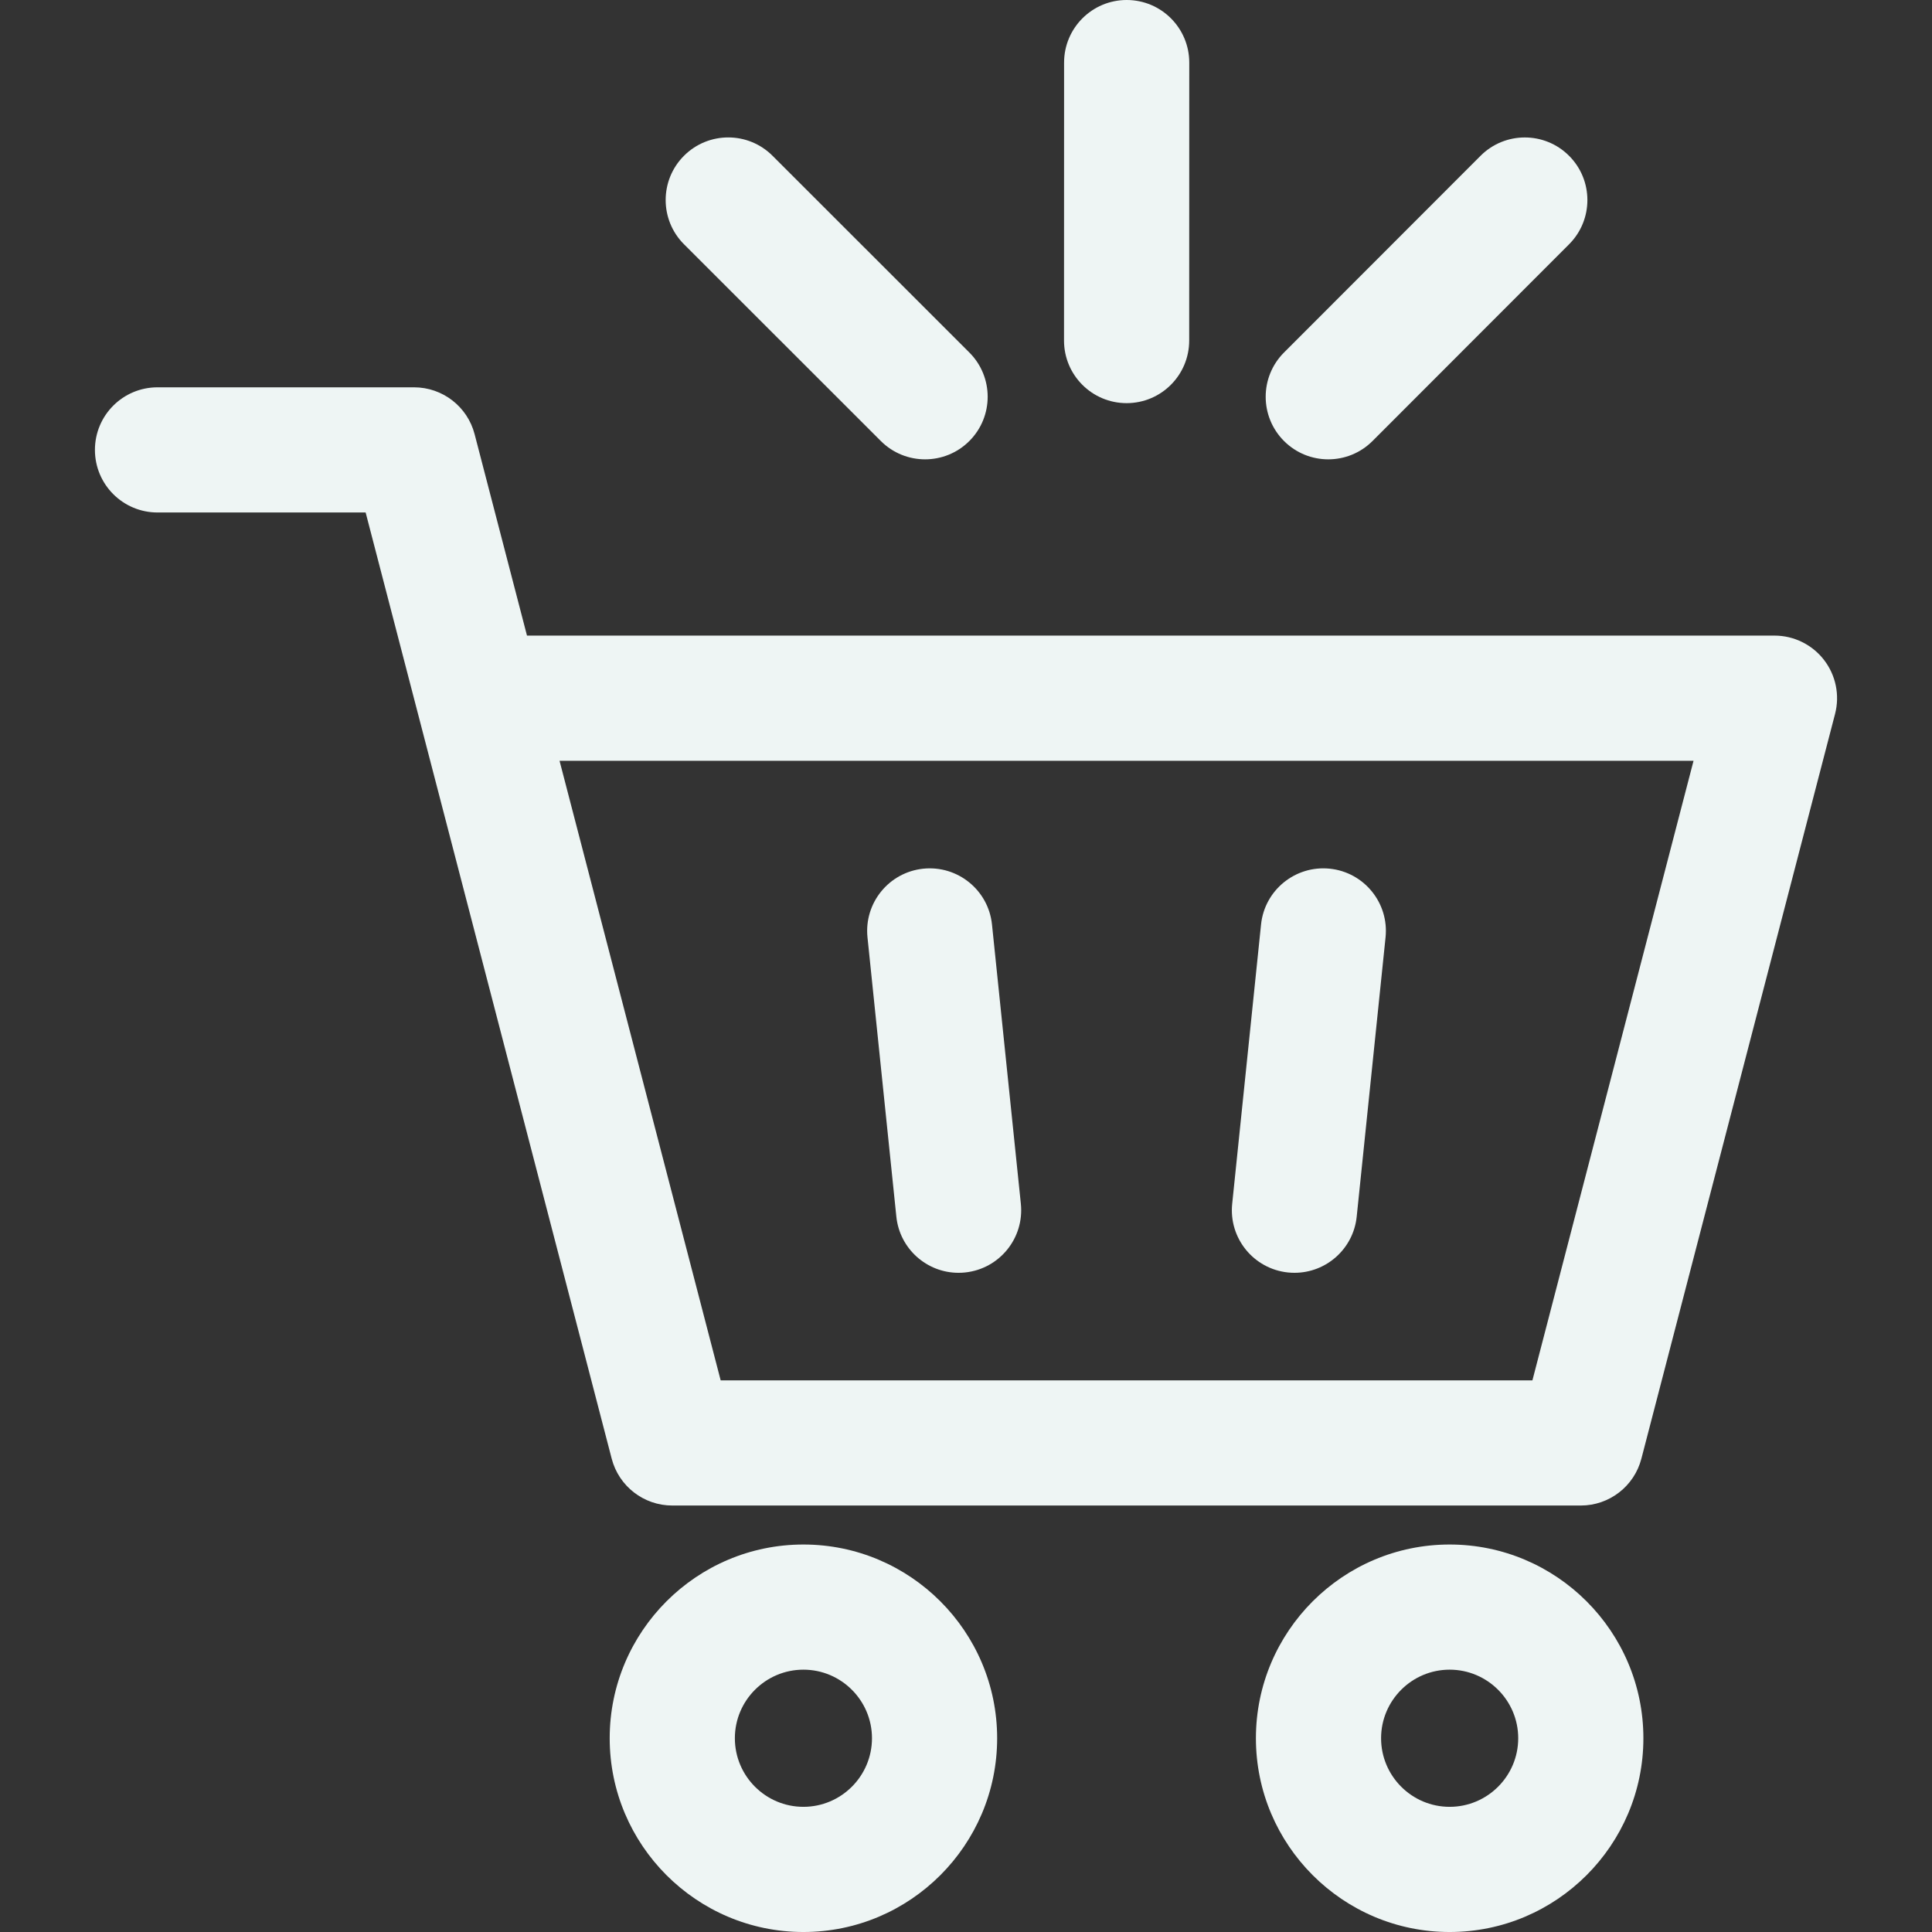 <svg width="260" height="260" viewBox="0 0 260 260" fill="none" xmlns="http://www.w3.org/2000/svg">
<rect x="0" y="0" width="260" height="260" fill="#333333" stroke="none"/>
<g clip-path="url(#clip0)">
<path d="M120.627 163.731C121.075 168.063 124.733 171.289 128.994 171.289C129.284 171.289 129.576 171.274 129.87 171.244C134.497 170.765 137.861 166.627 137.382 162L133.498 124.416C133.019 119.789 128.879 116.43 124.254 116.904C119.628 117.382 116.264 121.521 116.743 126.147L120.627 163.731Z" fill="#EEF5F4"/>
<path d="M173.336 171.244C173.63 171.274 173.922 171.288 174.211 171.288C178.474 171.288 182.131 168.063 182.579 163.731L186.462 126.146C186.941 121.518 183.577 117.38 178.951 116.903C174.32 116.43 170.184 119.789 169.706 124.415L165.823 161.999C165.344 166.627 168.708 170.765 173.336 171.244Z" fill="#EEF5F4"/>
<path d="M108.12 207.854C93.745 207.854 82.05 219.548 82.05 233.924C82.05 248.303 93.745 260.001 108.12 260.001C122.496 260.001 134.192 248.303 134.192 233.924C134.192 219.548 122.496 207.854 108.12 207.854ZM108.12 243.155C103.033 243.155 98.895 239.013 98.895 233.923C98.895 228.836 103.033 224.697 108.12 224.697C113.207 224.697 117.347 228.836 117.347 233.923C117.347 239.013 113.207 243.155 108.12 243.155Z" fill="#EEF5F4"/>
<path d="M195.086 207.854C180.711 207.854 169.015 219.548 169.015 233.924C169.015 248.303 180.71 260.001 195.086 260.001C209.463 260.001 221.16 248.303 221.16 233.924C221.16 219.548 209.463 207.854 195.086 207.854ZM195.086 243.155C189.999 243.155 185.86 239.013 185.86 233.923C185.86 228.836 189.999 224.697 195.086 224.697C200.174 224.697 204.315 228.836 204.315 233.923C204.315 239.013 200.176 243.155 195.086 243.155Z" fill="#EEF5F4"/>
<path d="M245.465 88.807C243.87 86.744 241.41 85.536 238.802 85.536H70.92L63.87 58.425C62.904 54.714 59.553 52.123 55.718 52.123H21.198C16.546 52.123 12.775 55.894 12.775 60.545C12.775 65.197 16.546 68.968 21.198 68.968H49.206L56.198 95.859C56.233 96.01 56.273 96.159 56.315 96.306L82.32 196.305C83.286 200.016 86.637 202.607 90.472 202.607H212.738C216.573 202.607 219.924 200.016 220.889 196.305L246.954 96.077C247.61 93.556 247.06 90.871 245.465 88.807ZM206.225 185.764H96.985L75.301 102.382H227.91L206.225 185.764Z" fill="#EEF5F4"/>
<path d="M118.54 59.351C120.184 60.994 122.339 61.816 124.494 61.816C126.65 61.816 128.806 60.993 130.452 59.348C133.74 56.058 133.739 50.724 130.448 47.436L103.96 20.96C100.67 17.672 95.338 17.674 92.048 20.963C88.76 24.253 88.761 29.586 92.051 32.874L118.54 59.351Z" fill="#EEF5F4"/>
<path d="M178.753 61.816C180.909 61.816 183.066 60.992 184.711 59.346L211.16 32.874C214.448 29.583 214.445 24.25 211.155 20.963C207.864 17.675 202.531 17.678 199.244 20.969L172.795 47.441C169.507 50.732 169.51 56.065 172.801 59.353C174.445 60.995 176.599 61.816 178.753 61.816Z" fill="#EEF5F4"/>
<path d="M151.612 54.253C151.613 54.253 151.613 54.253 151.614 54.253C156.264 54.253 160.035 50.483 160.036 45.833L160.045 8.425C160.047 3.773 156.277 0.001 151.625 0C151.624 0 151.624 0 151.624 0C146.973 0 143.202 3.77 143.2 8.42L143.191 45.828C143.19 50.48 146.96 54.252 151.612 54.253Z" fill="#EEF5F4"/>
</g>
<defs>
<clipPath id="clip0">
<rect width="260" height="260" fill="white"/>
</clipPath>
</defs>
</svg>
